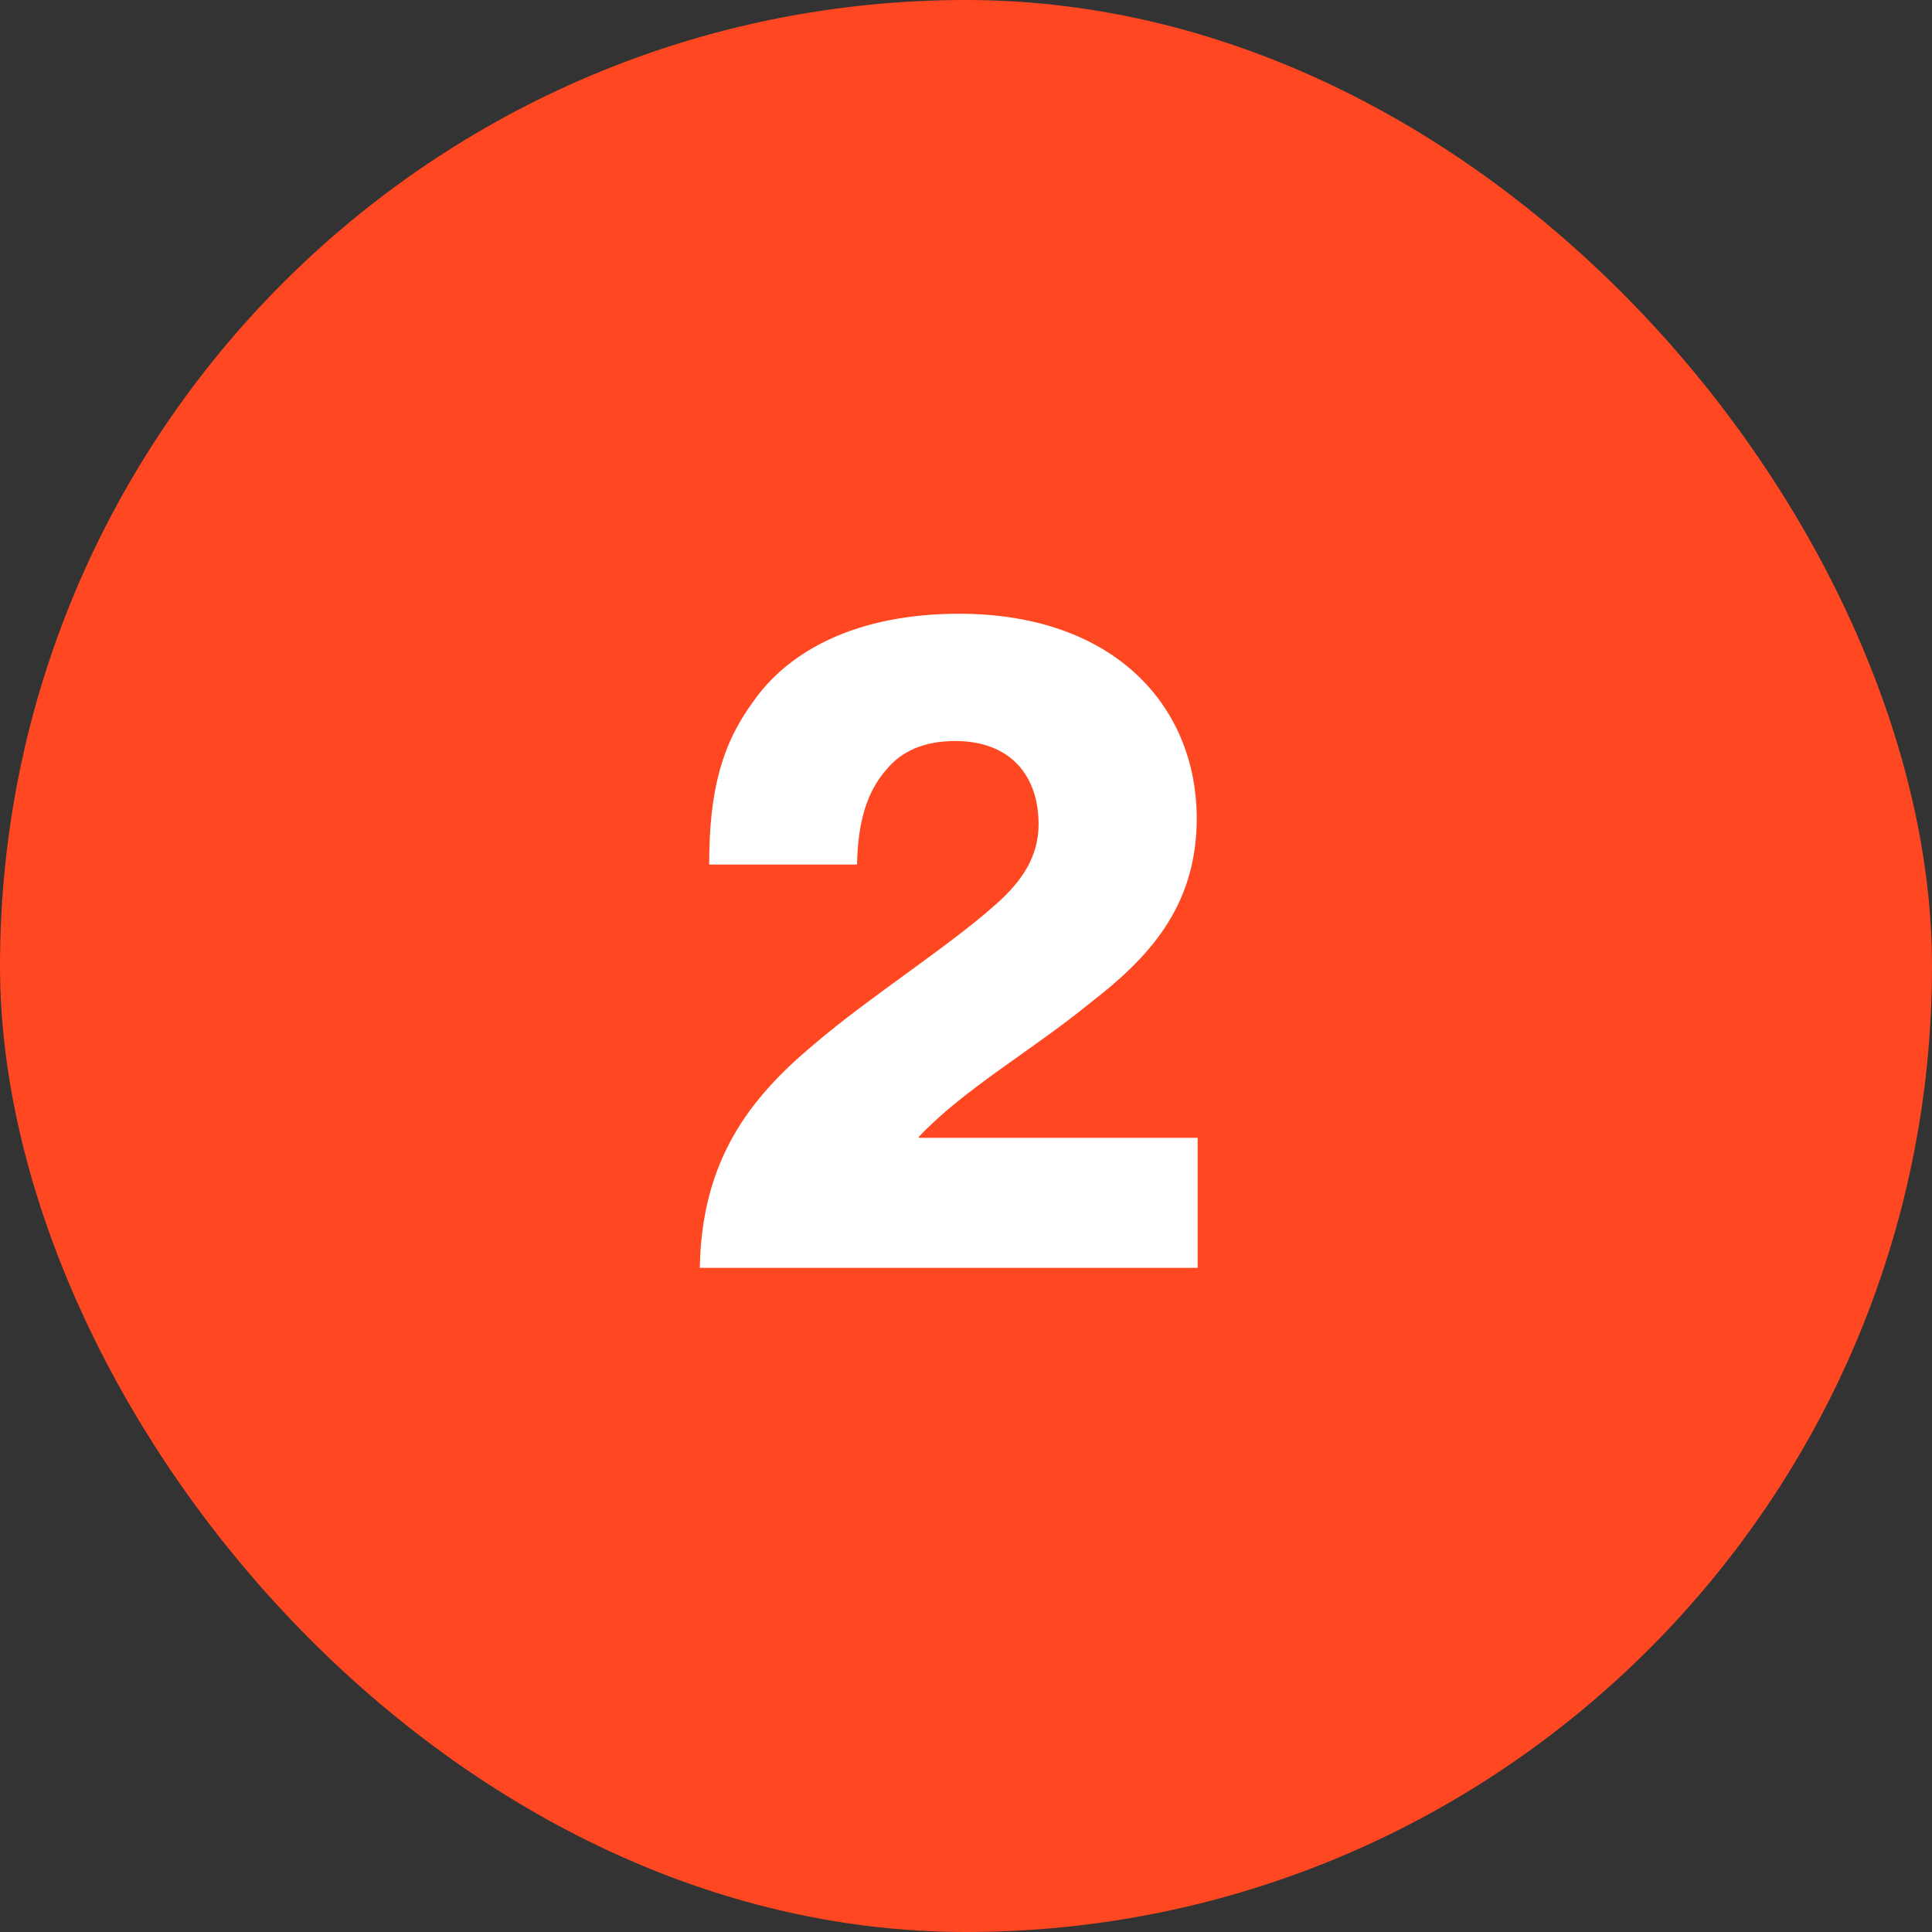 <svg width="64" height="64" viewBox="0 0 64 64" fill="none" xmlns="http://www.w3.org/2000/svg">
<rect x="0" y="0" width="64" height="64" fill="#333333" stroke="none"/>
<rect width="64" height="64" rx="32" fill="#FF4822"/>
<path d="M23.182 42C23.244 38.435 24.825 36.389 26.933 34.622C28.855 32.979 31.335 31.429 33.009 29.941C33.877 29.166 34.404 28.36 34.404 27.306C34.404 25.663 33.443 24.547 31.645 24.547C30.653 24.547 29.878 24.857 29.351 25.508C28.731 26.221 28.421 27.182 28.39 28.639H23.492C23.492 26.159 23.926 24.64 24.949 23.245C26.158 21.509 28.452 20.331 31.769 20.331C36.884 20.331 39.643 23.369 39.643 27.12C39.643 30.065 38 31.77 36.109 33.227C34.218 34.777 31.924 36.079 30.436 37.66V37.691H39.674V42H23.182Z" fill="white"/>
</svg>
